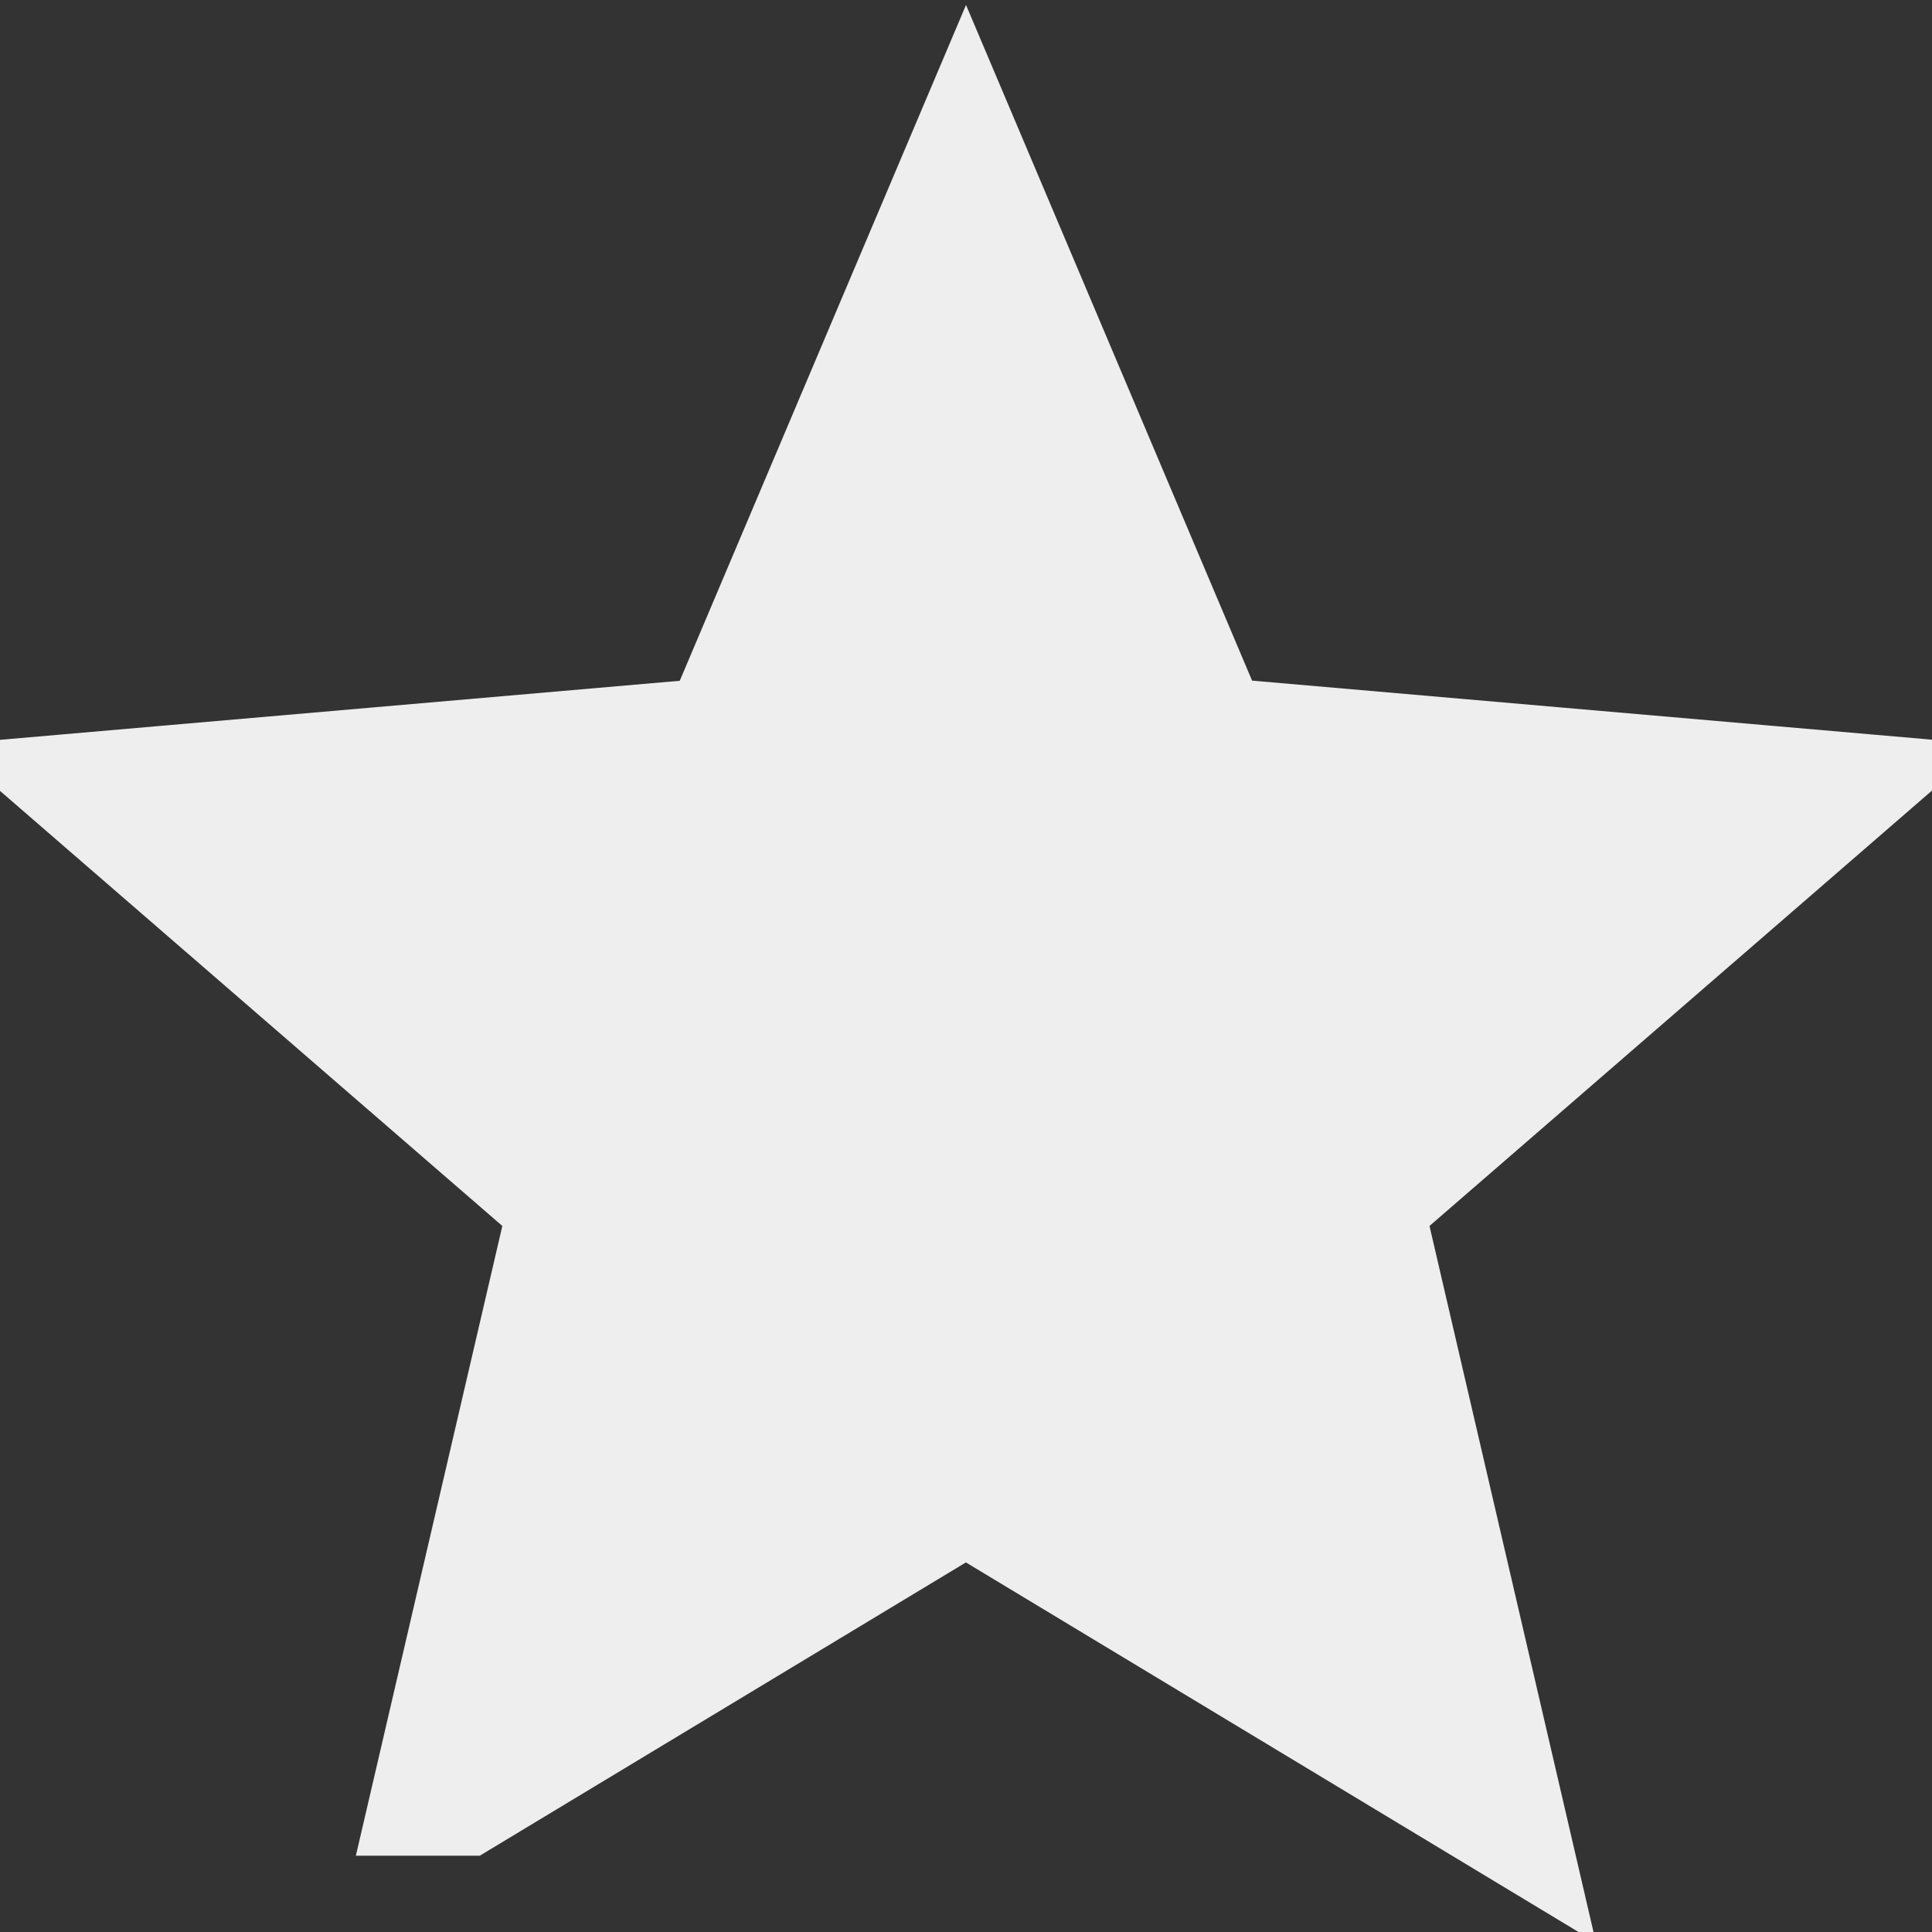 <svg width="12" height="12" fill="none" xmlns="http://www.w3.org/2000/svg"><rect width="100%" height="100%" fill="#333333" stroke="none"/><g clip-path="url(#clip0_215_359)"><path d="M2.84 11.026l.808-3.474.027-.118-.091-.079L.888 5.02l3.557-.309.12-.01.047-.111L6 1.313l1.387 3.276.047.11.12.011 3.557.309-2.696 2.336-.09.08.026.117.807 3.474-3.055-1.843L6 9.12l-.104.063-3.055 1.843z" fill="#EEE" stroke="#EEE"/></g><defs><clipPath id="clip0_215_359"><path fill="#fff" d="M0 0h12v12H0z"/></clipPath></defs></svg>